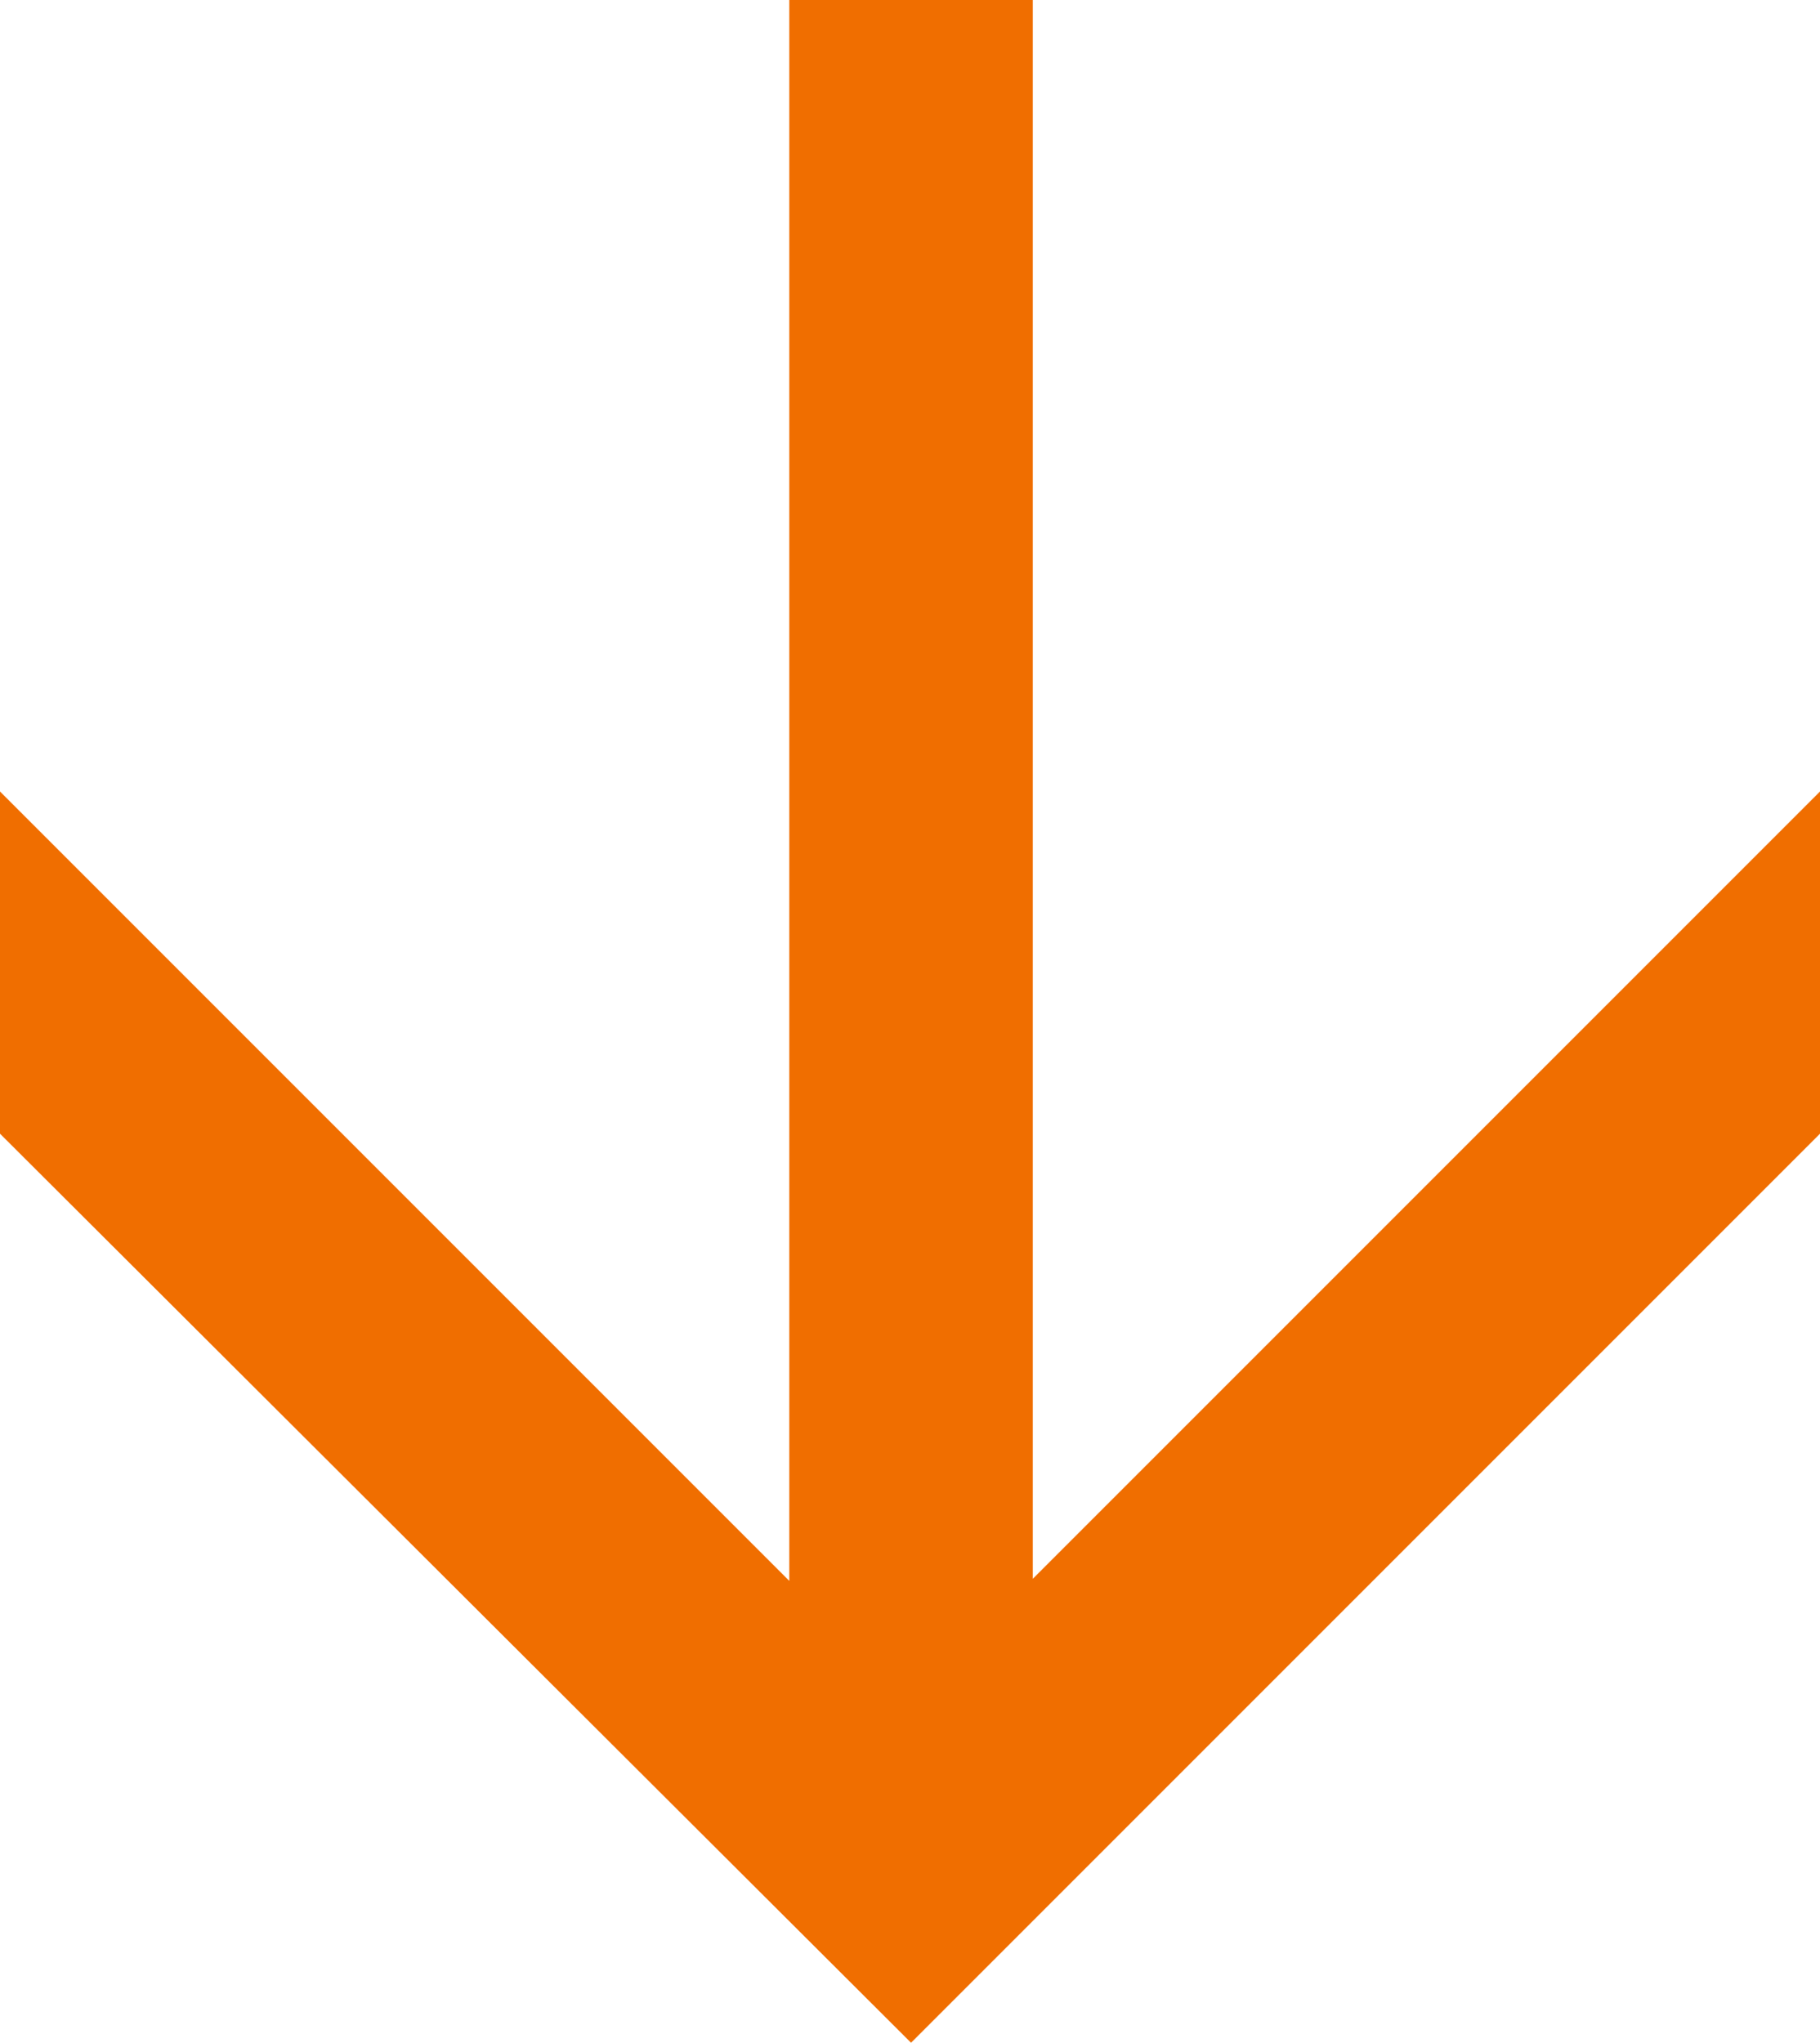 <?xml version="1.0" encoding="UTF-8"?><svg id="a" xmlns="http://www.w3.org/2000/svg" viewBox="0 0 8.67 9.73"><path d="M4.34,9.73L0,5.4v-1.63l3.76,3.76V0h1.16V7.52l3.76-3.76v1.63l-4.34,4.34Z" style="fill:#f06e00;"/></svg>